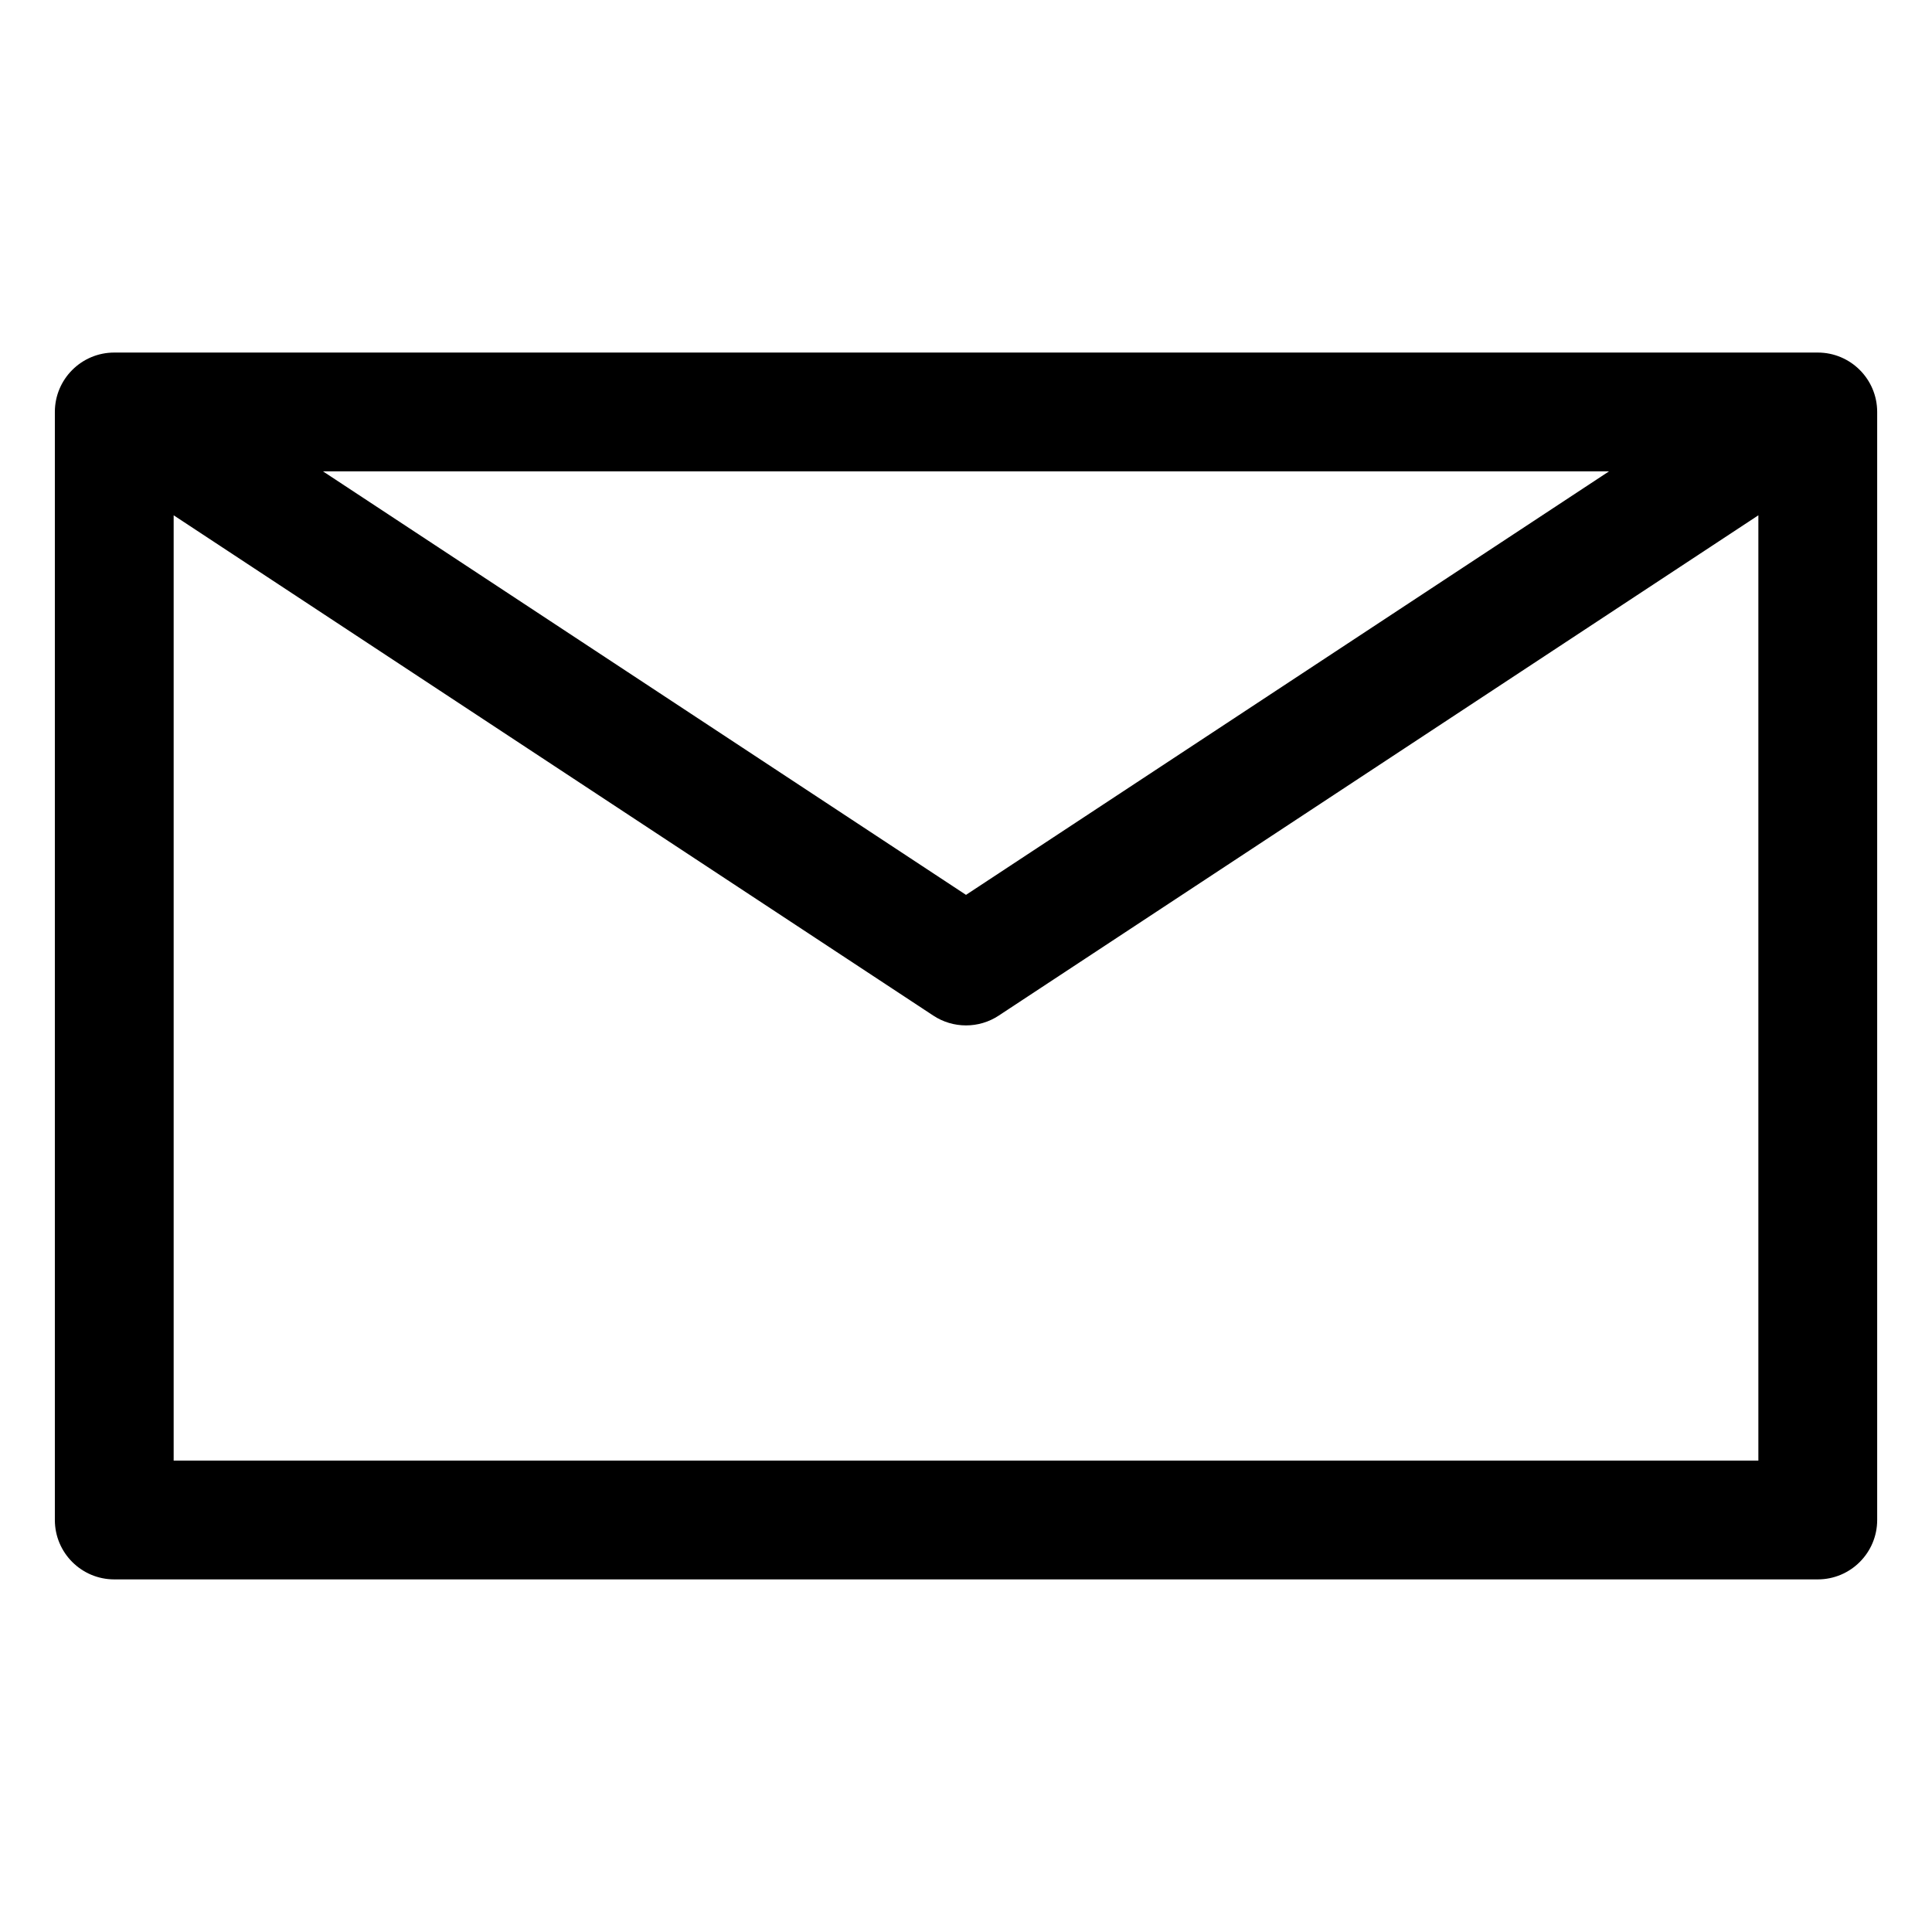 <?xml version="1.0" encoding="UTF-8"?>
<!-- The Best Svg Icon site in the world: iconSvg.co, Visit us! https://iconsvg.co -->
<svg fill="#000000" width="800px" height="800px" version="1.1" viewBox="144 144 512 512" xmlns="http://www.w3.org/2000/svg">
 <path d="m625.73 237.43h-451.45c-8.691 0-15.742 7.051-15.742 15.742v293.64c0 8.691 7.051 15.742 15.742 15.742h451.45c8.691 0 15.742-7.051 15.742-15.742v-293.64c0-8.691-7.051-15.742-15.742-15.742zm-55.328 31.488-170.4 112.23-170.4-112.23zm-380.38 262.15v-250.51l201.32 132.59c2.625 1.734 5.648 2.594 8.664 2.594 3.012 0 6.039-0.859 8.66-2.594l201.32-132.59v250.51z"/>
</svg>